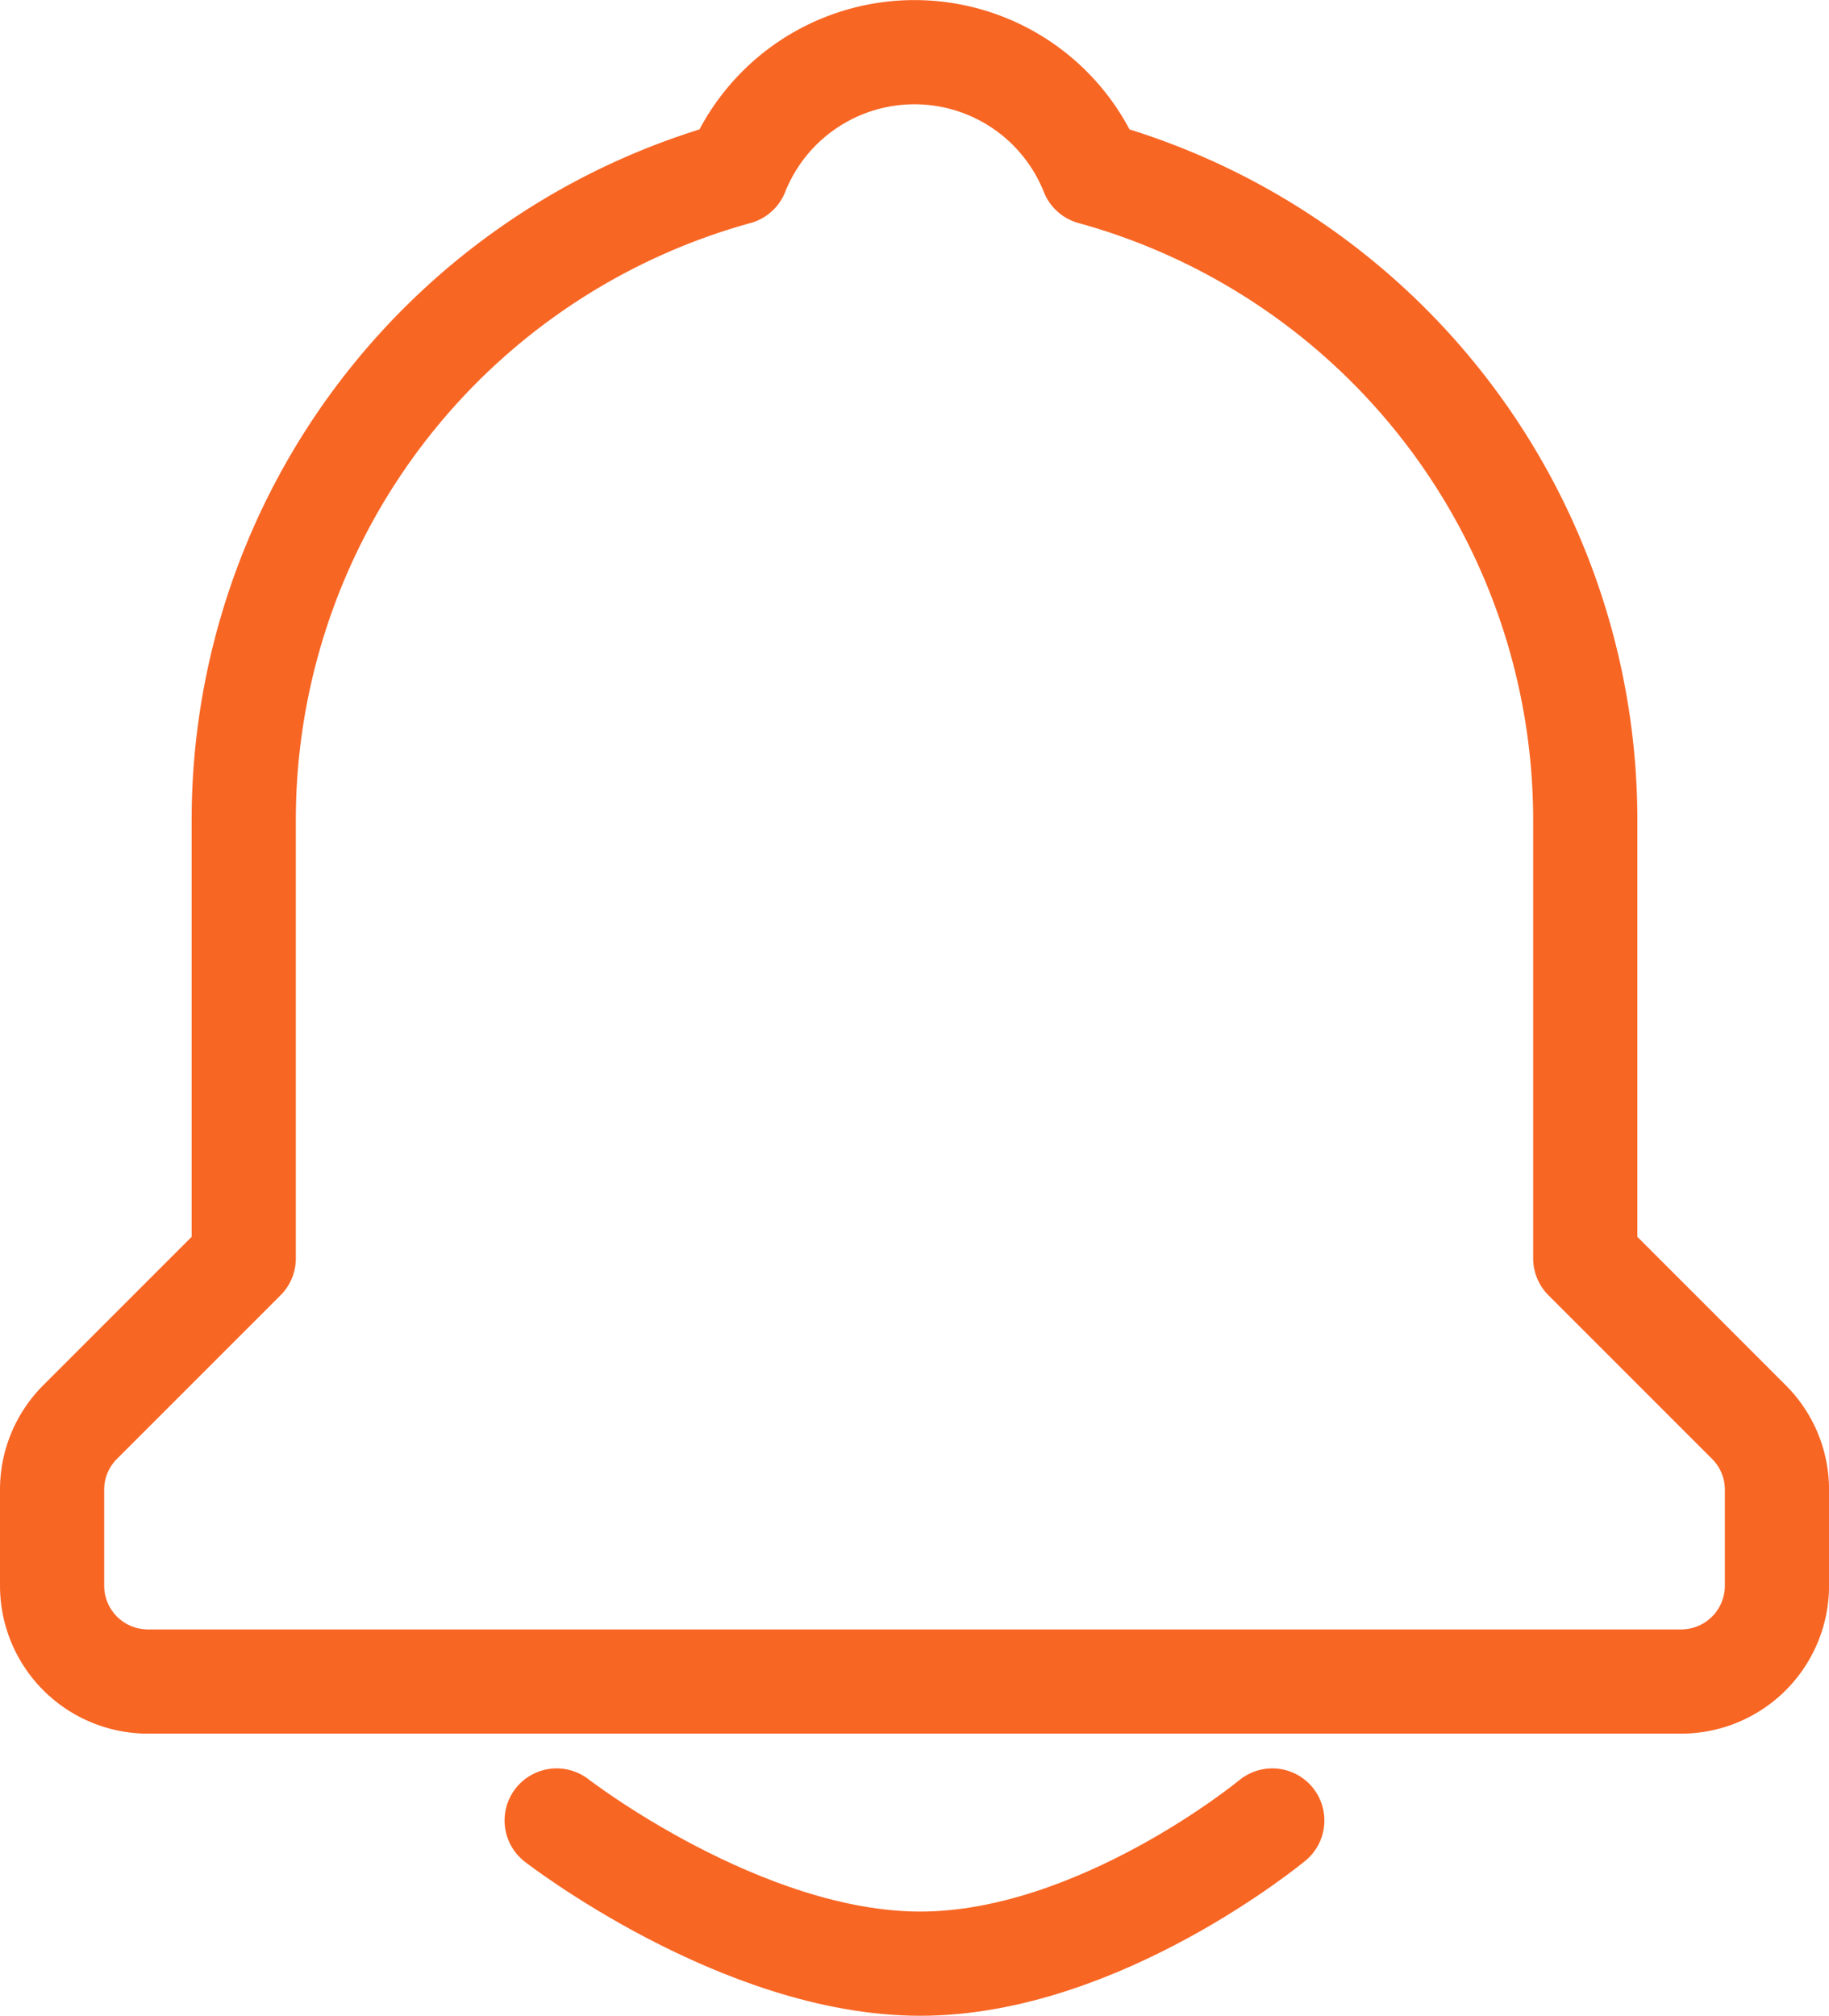 <?xml version="1.0" encoding="UTF-8"?> <svg xmlns="http://www.w3.org/2000/svg" width="35.111" height="38.688" viewBox="0 0 35.111 38.688"><g id="Group_2476" data-name="Group 2476" transform="translate(1 1)"><g id="bxs-bell" transform="translate(0)"><path id="Path_1768" data-name="Path 1768" d="M35.432,27.152V18.716a12.888,12.888,0,0,0-9.464-12.4,3.673,3.673,0,0,0-6.825,0,12.89,12.89,0,0,0-9.464,12.4v8.436l-3.14,3.14A1.832,1.832,0,0,0,6,31.593v1.84a1.84,1.84,0,0,0,1.84,1.84H37.272a1.84,1.84,0,0,0,1.84-1.84v-1.84a1.832,1.832,0,0,0-.539-1.3Z" transform="translate(-6 -4)" fill="none" stroke="#f86624" stroke-linecap="round" stroke-linejoin="round" stroke-width="2"></path></g><path id="Path_1769" data-name="Path 1769" d="M6419.758-13998.526s3.545,2.748,6.98,2.748,6.758-2.748,6.758-2.748" transform="translate(-6410.072 14032.466)" fill="none" stroke="#f86624" stroke-linecap="round" stroke-width="2"></path></g></svg> 